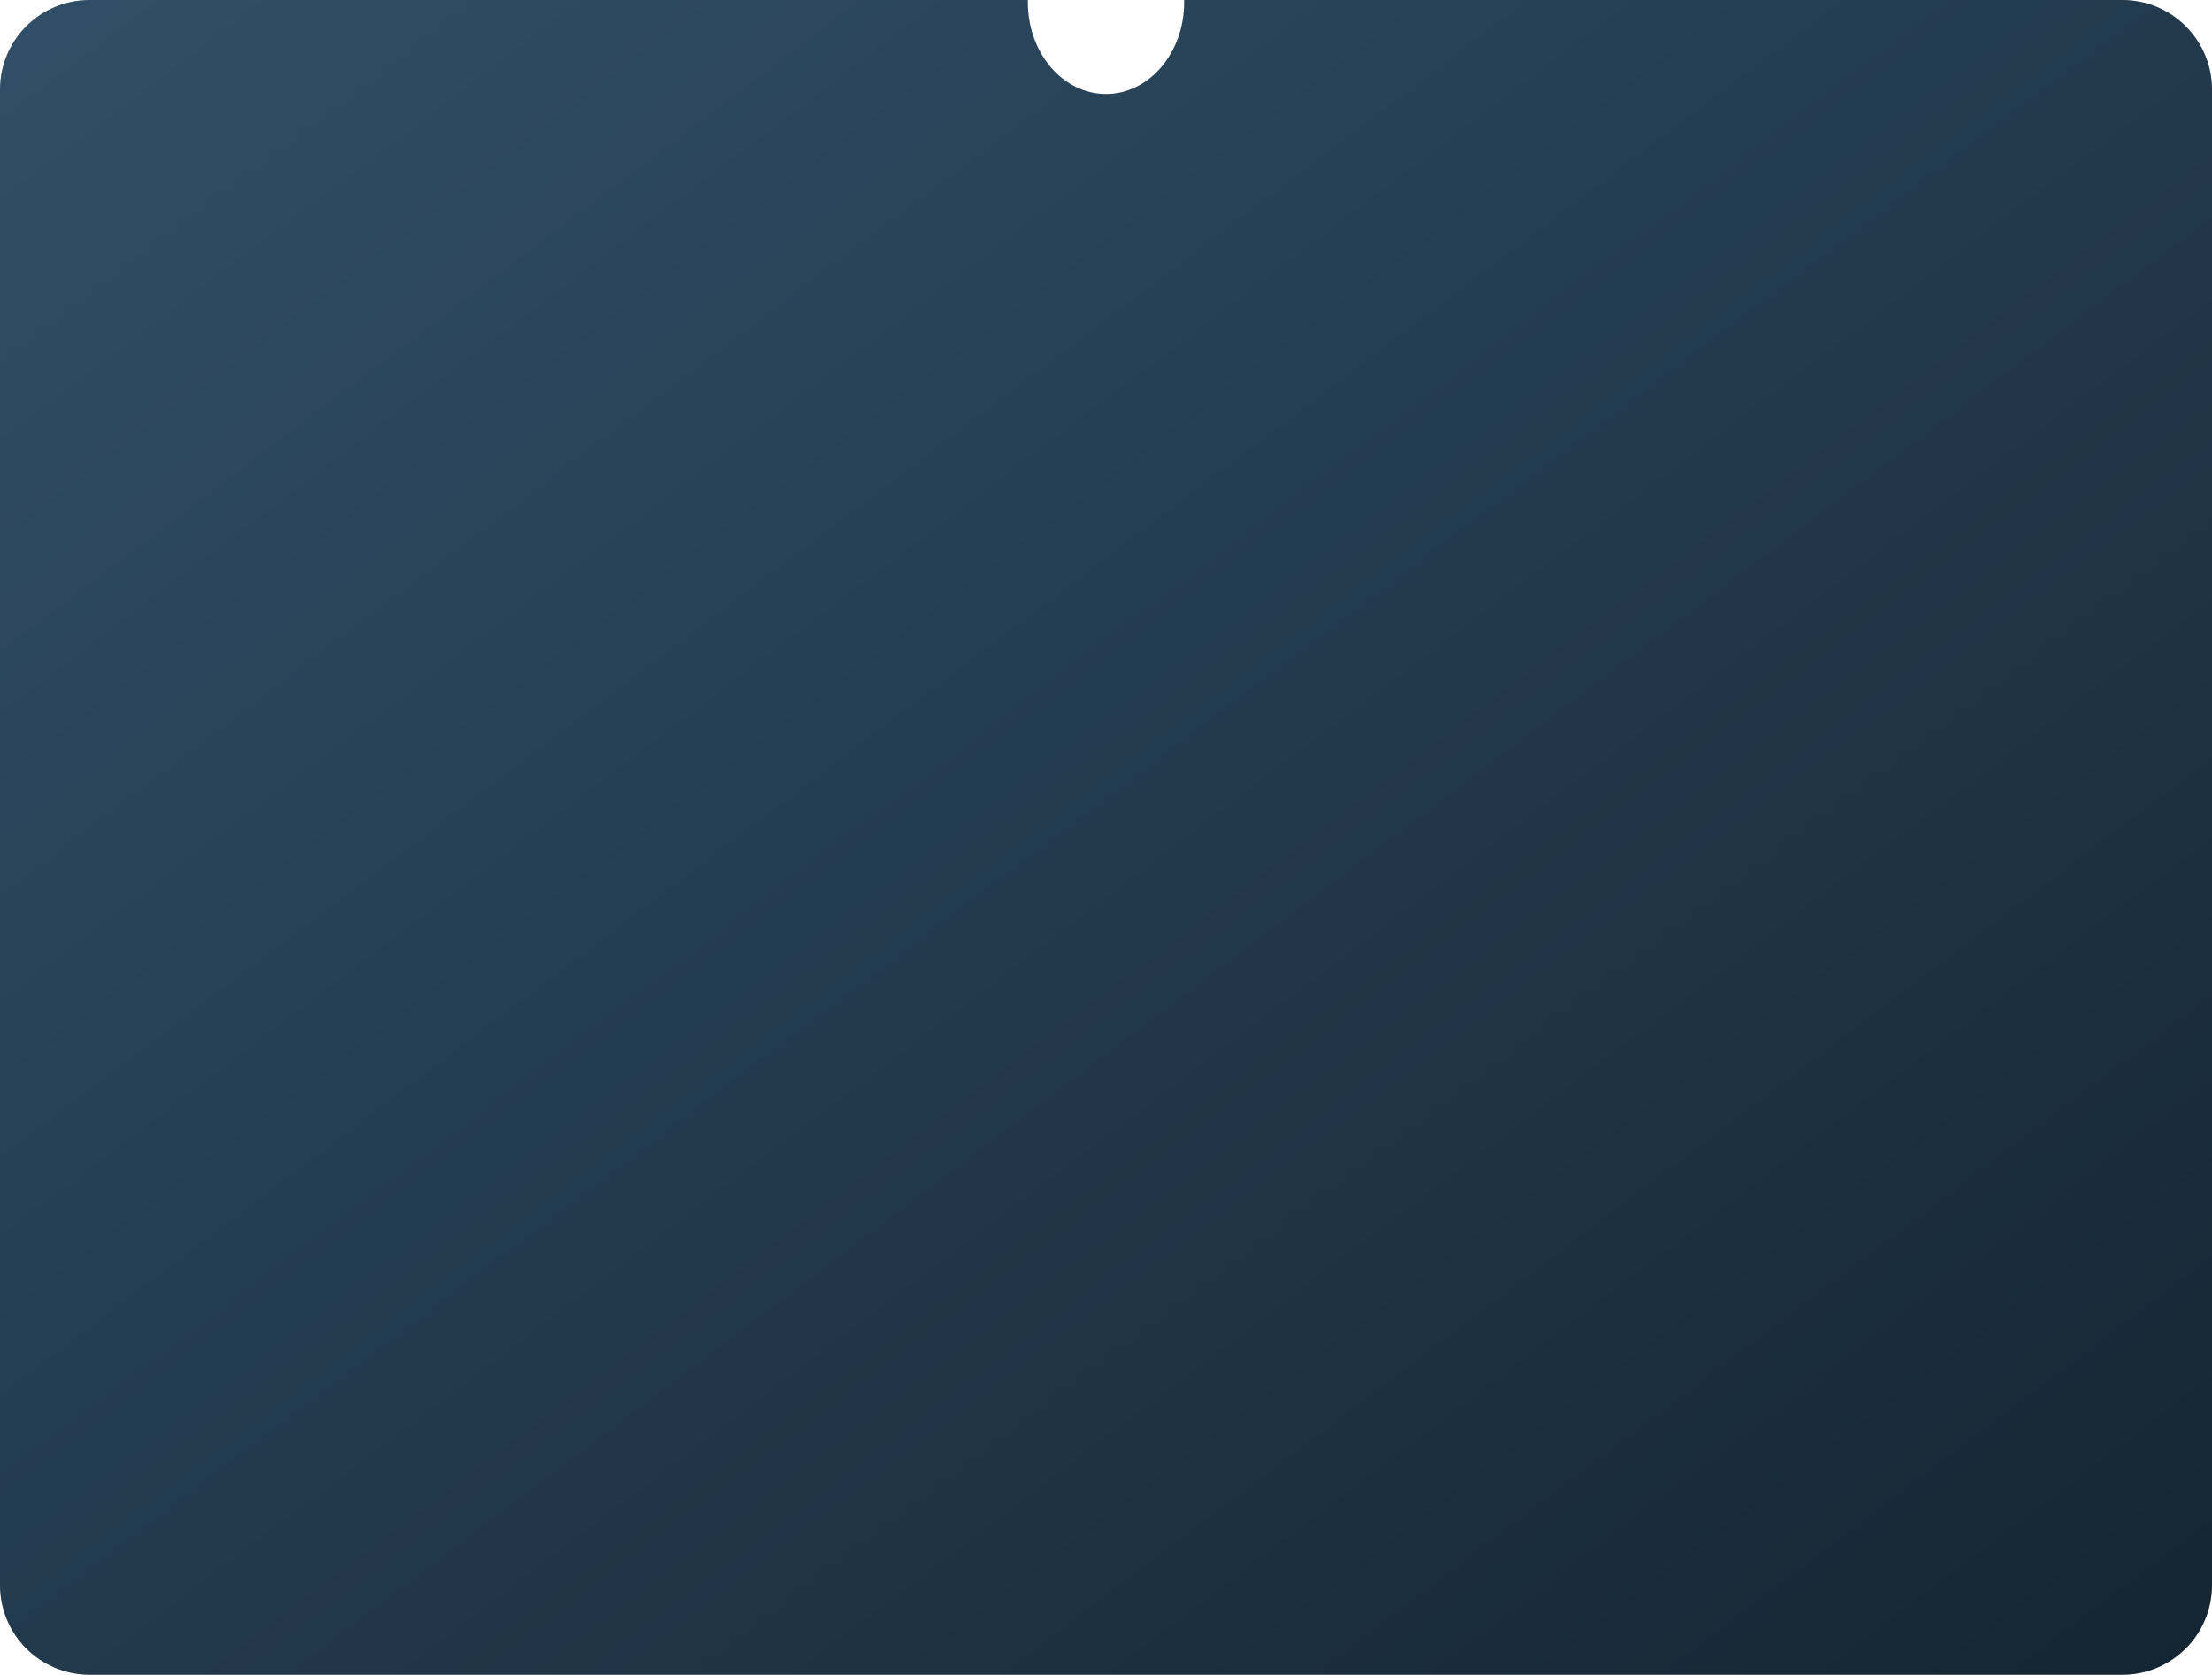 <?xml version="1.0" encoding="UTF-8"?> <svg xmlns="http://www.w3.org/2000/svg" width="988" height="748" viewBox="0 0 988 748" fill="none"> <path fill-rule="evenodd" clip-rule="evenodd" d="M494 42C513.286 42 528.921 23.644 528.921 1C528.921 0.666 528.917 0.332 528.911 0L948 0C970.091 0 988 17.909 988 40V708C988 730.091 970.091 748 948 748H40C17.909 748 0 730.091 0 708V40C0 17.909 17.909 0 40 0L459.09 0C459.083 0.332 459.079 0.666 459.079 1C459.079 23.644 474.714 42 494 42Z" fill="#D9D9D9"></path> <path fill-rule="evenodd" clip-rule="evenodd" d="M494 42C513.286 42 528.921 23.644 528.921 1C528.921 0.666 528.917 0.332 528.911 0L948 0C970.091 0 988 17.909 988 40V708C988 730.091 970.091 748 948 748H40C17.909 748 0 730.091 0 708V40C0 17.909 17.909 0 40 0L459.09 0C459.083 0.332 459.079 0.666 459.079 1C459.079 23.644 474.714 42 494 42Z" fill="url(#paint0_linear_1211_39)"></path> <defs> <linearGradient id="paint0_linear_1211_39" x1="0" y1="0" x2="719.944" y2="950.942" gradientUnits="userSpaceOnUse"> <stop stop-color="#314F68"></stop> <stop offset="1" stop-color="#152532"></stop> </linearGradient> </defs> </svg> 